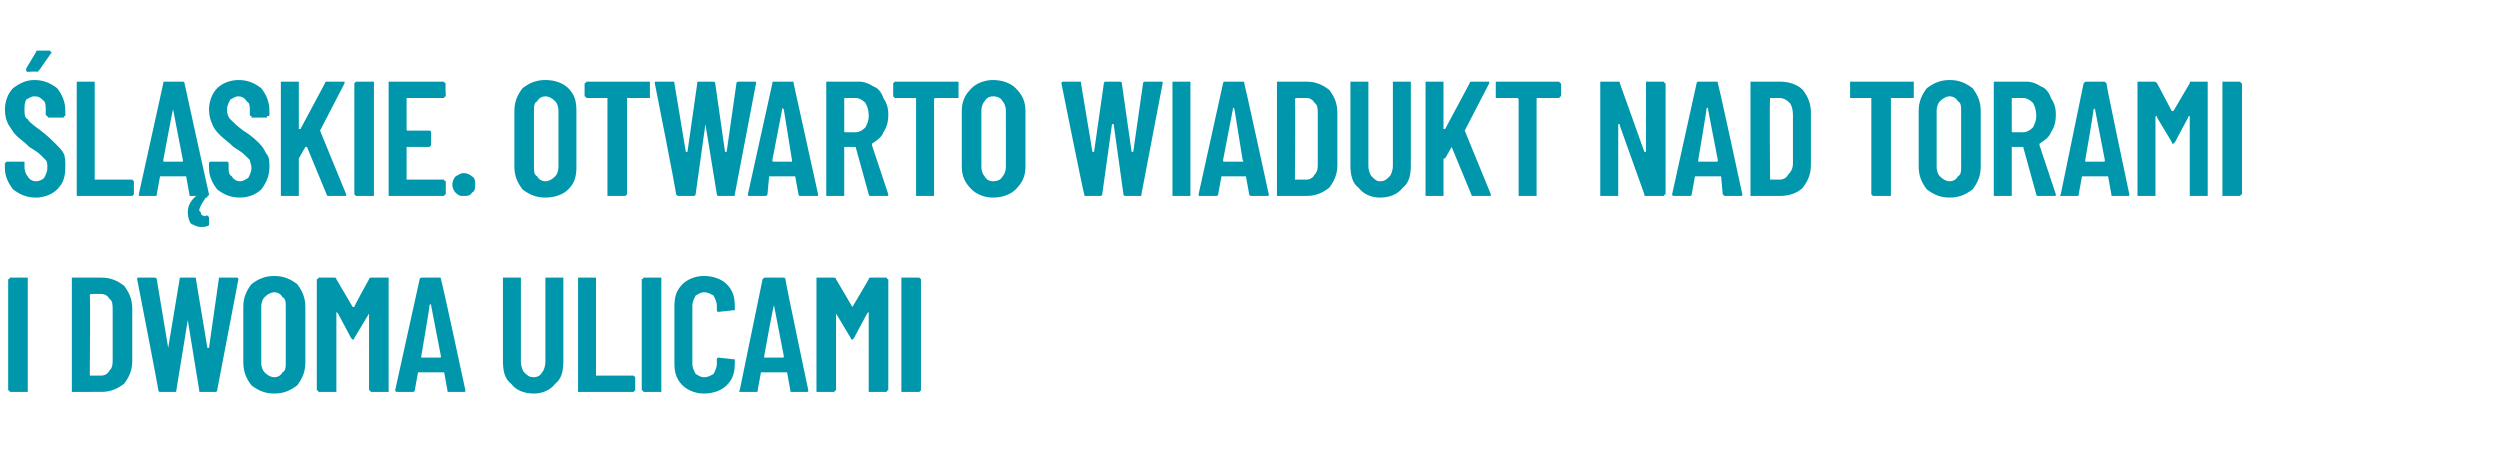 <?xml version="1.0" standalone="no"?><!DOCTYPE svg PUBLIC "-//W3C//DTD SVG 1.1//EN" "http://www.w3.org/Graphics/SVG/1.1/DTD/svg11.dtd"><svg xmlns="http://www.w3.org/2000/svg" version="1.1" width="153.1px" height="29px" viewBox="0 -2 153.1 29" style="top:-2px"><desc>l skie. Otwarto wiadukt nad torami i dwoma ulicami</desc><defs/><g id="Polygon56684"><path d="m.7 22h-.1c0-.1-.1-.1-.1-.1v-6.8s.1 0 .1-.1h1.1v7h-1s-.04 0 0 0zm3.8 0h-.1v-7h1.8c.6 0 1 .2 1.4.5c.3.4.5.8.5 1.4v3.2c0 .6-.2 1-.5 1.4c-.4.3-.8.5-1.4.5H4.5zm1-1h.7c.2 0 .4-.1.5-.3c.2-.2.2-.4.2-.7v-3c0-.3 0-.6-.2-.7c-.1-.2-.3-.3-.5-.3h-.6s-.1 0-.1.1c.04-.05 0 4.9 0 4.9c0 0 .04-.05 0 0zm4.3 1s-.1 0-.1-.1c.02-.01-1.3-6.8-1.3-6.8c0 0-.02-.01 0 0c0-.1 0-.1.1-.1h.9c.1 0 .2 0 .2.1l.7 4.2l.7-4.2c0-.1 0-.1.1-.1h.8c.1 0 .1 0 .1.1l.7 4.2h.1l.6-4.2c0-.1 0-.1.1-.1h1s.1 0 .1.1l-1.3 6.8c0 .1-.1.1-.1.1h-.9c-.1 0-.1 0-.1-.1l-.7-4.3l-.7 4.3c0 .1 0 .1-.1.1h-.9s.05 0 0 0zm7 .1c-.6 0-1-.2-1.4-.5c-.3-.4-.5-.8-.5-1.4v-3.4c0-.6.2-1 .5-1.4c.4-.3.8-.5 1.4-.5c.6 0 1 .2 1.4.5c.3.4.5.8.5 1.4v3.4c0 .6-.2 1-.5 1.4c-.4.3-.8.5-1.4.5zm0-1c.2 0 .4-.1.5-.3c.2-.1.2-.3.2-.6v-3.4c0-.3 0-.5-.2-.6c-.1-.2-.3-.3-.5-.3c-.2 0-.4.1-.6.3c-.1.1-.2.3-.2.6v3.4c0 .3.1.5.2.6c.2.2.4.3.6.3zm5.8-6c0-.1.1-.1.2-.1h1v7h-1.1c0-.1-.1-.1-.1-.1v-4.8v.1l-.9 1.5c0 .1-.1.1-.1.1l-.1-.1l-.8-1.5l-.1-.1v4.9h-1.1c0-.1-.1-.1-.1-.1v-6.8s.1 0 .1-.1h1s.1 0 .1.1l1 1.7h.1c-.04-.01.9-1.7.9-1.7c0 0 .01-.02 0 0zm4.9 6.9c-.1 0-.1 0-.1-.1l-.2-1.1h-1.6l-.2 1.1c0 .1-.1.1-.1.1h-.9c-.1 0-.2 0-.2-.1l1.5-6.8c0-.1.1-.1.2-.1h1c.1 0 .1 0 .1.1c.05.01 1.5 6.8 1.5 6.8c0 0 .03.01 0 0c0 .1 0 .1-.1.1h-.9s-.01 0 0 0zm-1.7-2.2v.1h1.1c.1 0 .1 0 .1-.1l-.6-3.1v-.1l-.1.1c.04-.03-.5 3.1-.5 3.1c0 0-.03.03 0 0zm6.9 2.3c-.6 0-1.1-.2-1.4-.6c-.4-.3-.5-.8-.5-1.4V15h1.1v5.2c0 .2.1.5.2.6c.2.2.3.3.6.3c.2 0 .4-.1.5-.3c.1-.1.2-.4.2-.6V15h1.1v5.1c0 .6-.1 1.1-.5 1.4c-.3.4-.8.6-1.3.6zm2.8-.1h-.1v-7h1.1v6h2.3l.1.1v.8l-.1.1h-3.3s.01 0 0 0zm4 0h-.1c0-.1-.1-.1-.1-.1v-6.8s.1 0 .1-.1h1.1v7h-1s-.04 0 0 0zm3.6.1c-.5 0-1-.2-1.3-.5c-.4-.4-.5-.8-.5-1.4v-3.4c0-.6.1-1 .5-1.4c.3-.3.8-.5 1.3-.5c.6 0 1.1.2 1.4.5c.4.4.5.8.5 1.4v.2h-.1l-.9.1c-.1 0-.1-.1-.1-.1v-.3c0-.2-.1-.4-.2-.6c-.2-.1-.3-.2-.6-.2c-.2 0-.3.1-.5.2c-.1.2-.2.4-.2.6v3.6c0 .2.1.4.2.6c.2.1.3.2.5.2c.3 0 .4-.1.6-.2c.1-.2.2-.4.2-.6v-.3c0-.1.1-.1.1-.1l.9.1h.1v.2c0 .6-.1 1-.5 1.4c-.3.3-.8.5-1.4.5zm5.4-.1c-.1 0-.1 0-.1-.1l-.2-1.1h-1.6l-.2 1.1c0 .1 0 .1-.1.1h-.9c-.1 0-.2 0-.1-.1l1.4-6.8c.1-.1.1-.1.2-.1h1c.1 0 .2 0 .2.1c-.03.01 1.4 6.8 1.4 6.8c0 0 .05.01 0 0c0 .1 0 .1-.1.1h-.9s.01 0 0 0zm-1.7-2.2v.1h1.1c.1 0 .1 0 .1-.1l-.6-3.1v-.1v.1c-.04-.03-.6 3.1-.6 3.1c0 0-.01.03 0 0zm6.4-4.7c0-.1.1-.1.1-.1h1c0 .1.1.1.1.1v6.8s-.1 0-.1.1h-1.1v-4.9l-.1.1l-.8 1.5l-.1.1s-.1 0-.1-.1l-.9-1.5v-.1v4.8s-.1 0-.1.1H50v-7h1c.1 0 .2 0 .2.1l1 1.7c.02-.01 1-1.7 1-1.7c0 0-.03-.02 0 0zm2.1 6.9h-.1v-7h1.1l.1.1v6.8l-.1.1h-1s.03 0 0 0z" stroke="none" fill="#0097ac"/></g><g id="Polygon56683"><path d="m2.2 10.1c-.6 0-1-.2-1.4-.5c-.3-.4-.5-.8-.5-1.3v-.3l.1-.1h1.1v.3c0 .3.1.5.2.6c.1.2.3.3.5.3c.2 0 .4-.1.5-.2c.1-.2.2-.4.2-.6c0-.2 0-.4-.1-.5l-.3-.3c-.2-.2-.4-.3-.7-.5c-.3-.3-.6-.5-.8-.7c-.2-.2-.3-.4-.5-.7c-.1-.2-.2-.5-.2-.9c0-.5.2-1 .5-1.3c.4-.3.8-.5 1.3-.5c.6 0 1 .2 1.4.5c.3.4.5.8.5 1.4v.3c-.1 0-.1.1-.1.1h-.9c-.1 0-.1-.1-.1-.1c0 0-.1 0-.1-.1v-.2c0-.3 0-.5-.1-.6c-.2-.2-.3-.3-.6-.3c-.2 0-.3.1-.5.2c-.1.2-.1.4-.1.6c0 .3 0 .5.2.6c.1.2.4.4.8.7c.4.3.7.6.9.8c.2.2.4.4.5.6c.1.2.1.5.1.8c0 .6-.1 1-.5 1.4c-.3.3-.8.5-1.3.5zm-.5-7.7c-.1 0-.1-.1-.1-.1v-.1l.6-1c0-.1.1-.1.1-.1h.7c.1 0 .1 0 .1.1c.1 0 .1 0 0 .1l-.7 1l-.1.1c-.05-.04-.6 0-.6 0c0 0-.02-.04 0 0zM4.8 10h-.1v-7h1.1v6h2.3l.1.1v.8l-.1.1H4.8zm6.9 0c-.1 0-.1 0-.1-.1l-.2-1.1H9.8l-.2 1.1c0 .1 0 .1-.1.1h-.9c-.1 0-.1 0-.1-.1L10 3.1c0-.1 0-.1.1-.1h1.1s.1 0 .1.1c-.01.01 1.5 6.8 1.5 6.8c0 0-.03.01 0 0c0 .1-.1.1-.1.1h-1s.03 0 0 0zM10 7.8c0 .1 0 .1.1.1h1.1v-.1l-.6-3.1v-.1v.1c-.02-.03-.6 3.1-.6 3.1c0 0 .01.03 0 0zm2.8 3.9v.1c-.2.1-.3.1-.5.1c-.2 0-.4-.1-.6-.2c-.1-.1-.2-.4-.2-.7c0-.3.1-.6.4-.9c.1-.1.1-.1.2-.1h.6v.1h-.1c-.2.3-.4.6-.4.8l.1.1c0 .1 0 .1.1.2c.1 0 .2.1.2 0h.1l.1.1v.4s.04.03 0 0zm1.9-1.6c-.6 0-1-.2-1.4-.5c-.3-.4-.5-.8-.5-1.3v-.3s0-.1.1-.1h1c.1 0 .1.1.1.1v.2c0 .3 0 .5.2.6c.1.2.3.3.5.3c.2 0 .3-.1.5-.2c.1-.2.2-.4.2-.6c0-.2-.1-.4-.1-.5l-.3-.3c-.2-.2-.4-.3-.7-.5c-.3-.3-.6-.5-.8-.7c-.2-.2-.4-.4-.5-.7c-.1-.2-.2-.5-.2-.9c0-.5.2-1 .5-1.3c.3-.3.8-.5 1.3-.5c.6 0 1 .2 1.4.5c.3.4.5.8.5 1.4v.2c0 .1 0 .1-.1.1s0 .1-.1.1h-.9v-.1c-.1 0-.1 0-.1-.1v-.2c0-.3 0-.5-.2-.6c-.1-.2-.3-.3-.5-.3c-.2 0-.3.1-.5.2c-.1.2-.2.4-.2.6c0 .3.1.5.2.6c.2.2.4.4.8.7c.5.3.8.6 1 .8c.2.2.3.4.4.6c.2.2.2.5.2.8c0 .6-.2 1-.5 1.4c-.3.3-.8.5-1.3.5zm2.6-.1h-.1v-7h1.1v2.9h.1l1.5-2.8c0-.1.1-.1.1-.1h1.1v.1L19.6 6l1.6 3.9c0 .1 0 .1-.1.1h-1s-.1 0-.1-.1L18.8 7h-.1l-.4.7v2.3h-1s-.02 0 0 0zm4.5 0l-.1-.1V3.1l.1-.1h1.1v7h-1.1s.05 0 0 0zm5.5-6.1s-.1 0-.1.1H25c-.1 0-.1 0-.1.1v1.8c0 .1 0 .1.1.1h1.3c.1 0 .1.1.1.1v.8l-.1.1h-1.4v2h2.3c0 .1.1.1.1.1v.8s-.1 0-.1.1h-3.4v-7h3.4c0 .1.1.1.1.1c-.04.02 0 .8 0 .8c0 0-.04-.02 0 0zm1.1 6.1c-.2 0-.3 0-.5-.2c-.1-.1-.2-.3-.2-.5c0-.2.1-.4.2-.5c.2-.1.3-.2.5-.2c.2 0 .4.1.5.2c.2.1.2.3.2.5c0 .2 0 .4-.2.5c-.1.2-.3.2-.5.2zm5 .1c-.6 0-1-.2-1.4-.5c-.3-.4-.5-.8-.5-1.4V4.8c0-.6.2-1 .5-1.4c.4-.3.8-.5 1.4-.5c.6 0 1.1.2 1.4.5c.4.4.5.8.5 1.4v3.4c0 .6-.1 1-.5 1.4c-.3.3-.8.5-1.4.5zm0-1c.2 0 .4-.1.6-.3c.1-.1.2-.3.2-.6V4.8c0-.3-.1-.5-.2-.6c-.2-.2-.4-.3-.6-.3c-.2 0-.4.1-.5.3c-.2.1-.2.3-.2.6v3.4c0 .3 0 .5.2.6c.1.2.3.3.5.3zM39.7 3h.1v1h-1.4v5.9l-.1.1h-1.1v-6h-1.3c0-.1-.1-.1-.1-.1v-.8s.1 0 .1-.1h3.8s-.01 0 0 0zm1.9 7c-.1 0-.1 0-.2-.1c.05-.01-1.3-6.8-1.3-6.8c0 0 .01-.01 0 0c0-.1 0-.1.1-.1h1c.1 0 .1 0 .1.1l.7 4.2h.1l.6-4.2c0-.1 0-.1.1-.1h.8c.1 0 .2 0 .2.1l.6 4.2h.1l.6-4.2c0-.1.1-.1.2-.1h.9c.1 0 .1 0 .1.1L45 9.9c0 .1 0 .1-.1.1h-.9s-.1 0-.1-.1l-.7-4.3l-.6 4.3c0 .1-.1.1-.2.1h-.8s-.02 0 0 0zm7.4 0s-.1 0-.1-.1l-.2-1.1h-1.6L47 9.9c0 .1-.1.1-.2.1h-.9c-.1 0-.1 0-.1-.1l1.5-6.8c0-.1 0-.1.1-.1h1.1c.1 0 .1 0 .1.1l1.5 6.8s-.01.01 0 0c0 .1 0 .1-.1.1h-1s.05 0 0 0zm-1.7-2.2c0 .1 0 .1.1.1h1.1v-.1L48 4.7l-.1-.1v.1l-.6 3.1s.03.03 0 0zm6 2.2s-.1 0-.1-.1L52.4 7h-.7v3h-1.1v-7h2c.3 0 .6.1.9.3c.3.1.5.4.6.7c.2.3.3.6.3 1c0 .5-.1.8-.3 1.1c-.1.3-.4.5-.7.7v.1l1 3c0 .1 0 .1-.1.1h-1s.04 0 0 0zm-1.5-6c-.1 0-.1 0-.1.1v1.9c0 .1 0 .1.1.1h.6c.2 0 .4-.1.6-.3c.1-.2.2-.4.2-.7c0-.4-.1-.6-.2-.8c-.2-.2-.4-.3-.6-.3h-.6s-.02 0 0 0zm6.8-1h.1v1h-1.4s-.1 0-.1.1v5.9h-1.1V4.1c0-.1 0-.1-.1-.1h-1.2l-.1-.1v-.8l.1-.1h3.8s-.03 0 0 0zm2.2 7.1c-.5 0-1-.2-1.3-.5c-.4-.4-.6-.8-.6-1.4V4.8c0-.6.2-1 .6-1.4c.3-.3.8-.5 1.3-.5c.6 0 1.1.2 1.4.5c.4.4.6.8.6 1.4v3.4c0 .6-.2 1-.6 1.4c-.3.3-.8.5-1.4.5zm0-1c.3 0 .5-.1.6-.3c.1-.1.2-.3.2-.6V4.8c0-.3-.1-.5-.2-.6c-.1-.2-.3-.3-.6-.3c-.2 0-.4.1-.5.3c-.1.1-.2.3-.2.6v3.4c0 .3.1.5.2.6c.1.2.3.3.5.3zm5.7.9c-.1 0-.1 0-.1-.1c-.04-.01-1.4-6.8-1.4-6.8c0 0 .02-.01 0 0c0-.1.1-.1.1-.1h1c.1 0 .1 0 .1.1l.7 4.2h.1l.6-4.2c0-.1.1-.1.1-.1h.8c.1 0 .2 0 .2.1l.6 4.2h.1l.6-4.2c0-.1.1-.1.2-.1h.9c.1 0 .1 0 .1.1l-1.3 6.8c0 .1 0 .1-.1.1h-.8c-.1 0-.2 0-.2-.1l-.6-4.3h-.1l-.6 4.3c0 .1-.1.1-.2.1h-.8s-.01 0 0 0zm5.4 0h-.1v-7h1.1v7h-1zm4.8 0c-.1 0-.2 0-.2-.1l-.2-1.1h-1.5l-.2 1.1c0 .1-.1.1-.2.1h-.9c-.1 0-.1 0-.1-.1l1.5-6.8c0-.1.1-.1.1-.1h1.1c.1 0 .1 0 .1.1c.02.01 1.5 6.8 1.5 6.8c0 0 0 .01 0 0c0 .1 0 .1-.1.1h-.9s-.04 0 0 0zm-1.8-2.2c0 .1 0 .1.1.1h1.1s.1 0 0-.1l-.5-3.1s0-.1-.1-.1v.1l-.6 3.1s.04.03 0 0zm3.4 2.2h-.1v-7h1.8c.6 0 1 .2 1.4.5c.3.4.5.8.5 1.4v3.2c0 .6-.2 1-.5 1.4c-.4.3-.8.5-1.4.5h-1.7zm1-1h.7c.2 0 .4-.1.5-.3c.2-.2.2-.4.2-.7v-3c0-.3 0-.6-.2-.7c-.1-.2-.3-.3-.5-.3h-.6s-.1 0-.1.1c.04-.05 0 4.9 0 4.9c0 0 .04-.05 0 0zm5.2 1.1c-.5 0-1-.2-1.3-.6c-.4-.3-.5-.8-.5-1.4V3h1.1v5.2c0 .2.1.5.2.6c.2.2.3.3.5.3c.3 0 .4-.1.6-.3c.1-.1.2-.4.2-.6V3h1.1v5.1c0 .6-.1 1.1-.5 1.4c-.3.4-.8.6-1.4.6zm2.9-.1h-.1v-7h1.1v2.9h.1L90 3.1c0-.1.1-.1.1-.1h1.1v.1L89.7 6l1.6 3.9c0 .1 0 .1-.1.1h-1s-.1 0-.1-.1L88.9 7l-.4.7c-.1 0-.1 0-.1.1v2.2h-1zm8-7h.1c0 .1.1.1.1.1v.8s-.1 0-.1.1h-1.3c-.1 0-.1 0-.1.1v5.9H93V4.1c0-.1-.1-.1-.1-.1h-1.3v-1h3.8s.04 0 0 0zm5.4.1v-.1h1.1c0 .1.1.1.1.1v6.8s-.1 0-.1.1h-1.1c-.1 0-.1 0-.1-.1l-1.5-4.2c0-.1 0-.1-.1-.1v4.4H98v-7h1.1c.1 0 .1 0 .1.1l1.5 4.2h.1V3.1s.01.02 0 0zm4.9 6.9c-.1 0-.1 0-.2-.1l-.1-1.1h-1.6l-.2 1.1c0 .1-.1.1-.1.1h-1s-.1 0-.1-.1l1.5-6.8c0-.1.1-.1.1-.1h1.1c.1 0 .1 0 .1.1c.04.01 1.5 6.8 1.5 6.8c0 0 .02.01 0 0c0 .1 0 .1-.1.1h-.9s-.02 0 0 0zM104 7.8v.1h1.1c.1 0 .1 0 .1-.1l-.6-3.1v-.1c-.1 0-.1.1-.1.1c.03-.03-.5 3.1-.5 3.1c0 0-.04.03 0 0zm3.3 2.2h-.1v-7h1.8c.6 0 1.1.2 1.4.5c.3.4.5.8.5 1.4v3.2c0 .6-.2 1-.5 1.4c-.3.3-.8.5-1.4.5h-1.7s.02 0 0 0zm1.1-1h.6c.2 0 .4-.1.5-.3c.2-.2.3-.4.3-.7v-3c0-.3-.1-.6-.2-.7c-.2-.2-.4-.3-.6-.3h-.6v.1c-.04-.05 0 4.9 0 4.9c0 0-.04-.05 0 0zm8.7-6h.1v1h-1.4v6h-1.1l-.1-.1V4h-1.3v-1h3.8s.01 0 0 0zm2.3 7.1c-.6 0-1-.2-1.4-.5c-.3-.4-.5-.8-.5-1.4V4.8c0-.6.2-1 .5-1.4c.4-.3.8-.5 1.4-.5c.6 0 1 .2 1.4.5c.3.4.5.8.5 1.4v3.4c0 .6-.2 1-.5 1.4c-.4.3-.8.5-1.4.5zm0-1c.2 0 .4-.1.5-.3c.2-.1.2-.3.2-.6V4.8c0-.3 0-.5-.2-.6c-.1-.2-.3-.3-.5-.3c-.2 0-.4.1-.6.3c-.1.1-.2.3-.2.6v3.4c0 .3.1.5.2.6c.2.2.4.3.6.3zm5.4.9s-.1 0-.1-.1l-.8-2.9h-.7v3h-1.1v-7h2c.3 0 .6.1.9.3c.3.1.5.4.6.7c.2.3.3.6.3 1c0 .5-.1.8-.3 1.1c-.1.3-.4.5-.7.7v.1l1 3c0 .1 0 .1-.1.1h-1s.04 0 0 0zm-1.5-6c-.1 0-.1 0-.1.1v1.9c0 .1 0 .1.1.1h.6c.2 0 .4-.1.6-.3c.1-.2.2-.4.2-.7c0-.4-.1-.6-.2-.8c-.2-.2-.4-.3-.6-.3h-.6s-.02 0 0 0zm6.1 6c-.1 0-.1 0-.1-.1l-.2-1.1h-1.6l-.2 1.1c0 .1 0 .1-.1.1h-.9c-.1 0-.2 0-.1-.1l1.4-6.8c.1-.1.1-.1.2-.1h1c.1 0 .1 0 .2.1c-.04.01 1.4 6.8 1.4 6.8c0 0 .04.01 0 0c0 .1 0 .1-.1.1h-.9zm-1.7-2.2v.1h1.1c.1 0 .1 0 .1-.1l-.6-3.1v-.1s0 .1-.1.1c.05-.03-.5 3.1-.5 3.1c0 0-.02.03 0 0zm6.4-4.7c0-.1 0-.1.1-.1h1v7h-1.1V5.1s-.1 0-.1.1l-.8 1.5l-.1.1c-.1 0-.1 0-.1-.1l-.9-1.5v-.1s-.1 0-.1.1v4.8h-1.1v-7h1c.1 0 .1 0 .2.1l.9 1.7h.1l1-1.7s-.04-.02 0 0zm2.1 6.9h-.1v-7h1.1c0 .1.1.1.1.1v6.8s-.1 0-.1.1h-1s.02 0 0 0z" stroke="none" fill="#0097ac"/></g></svg>